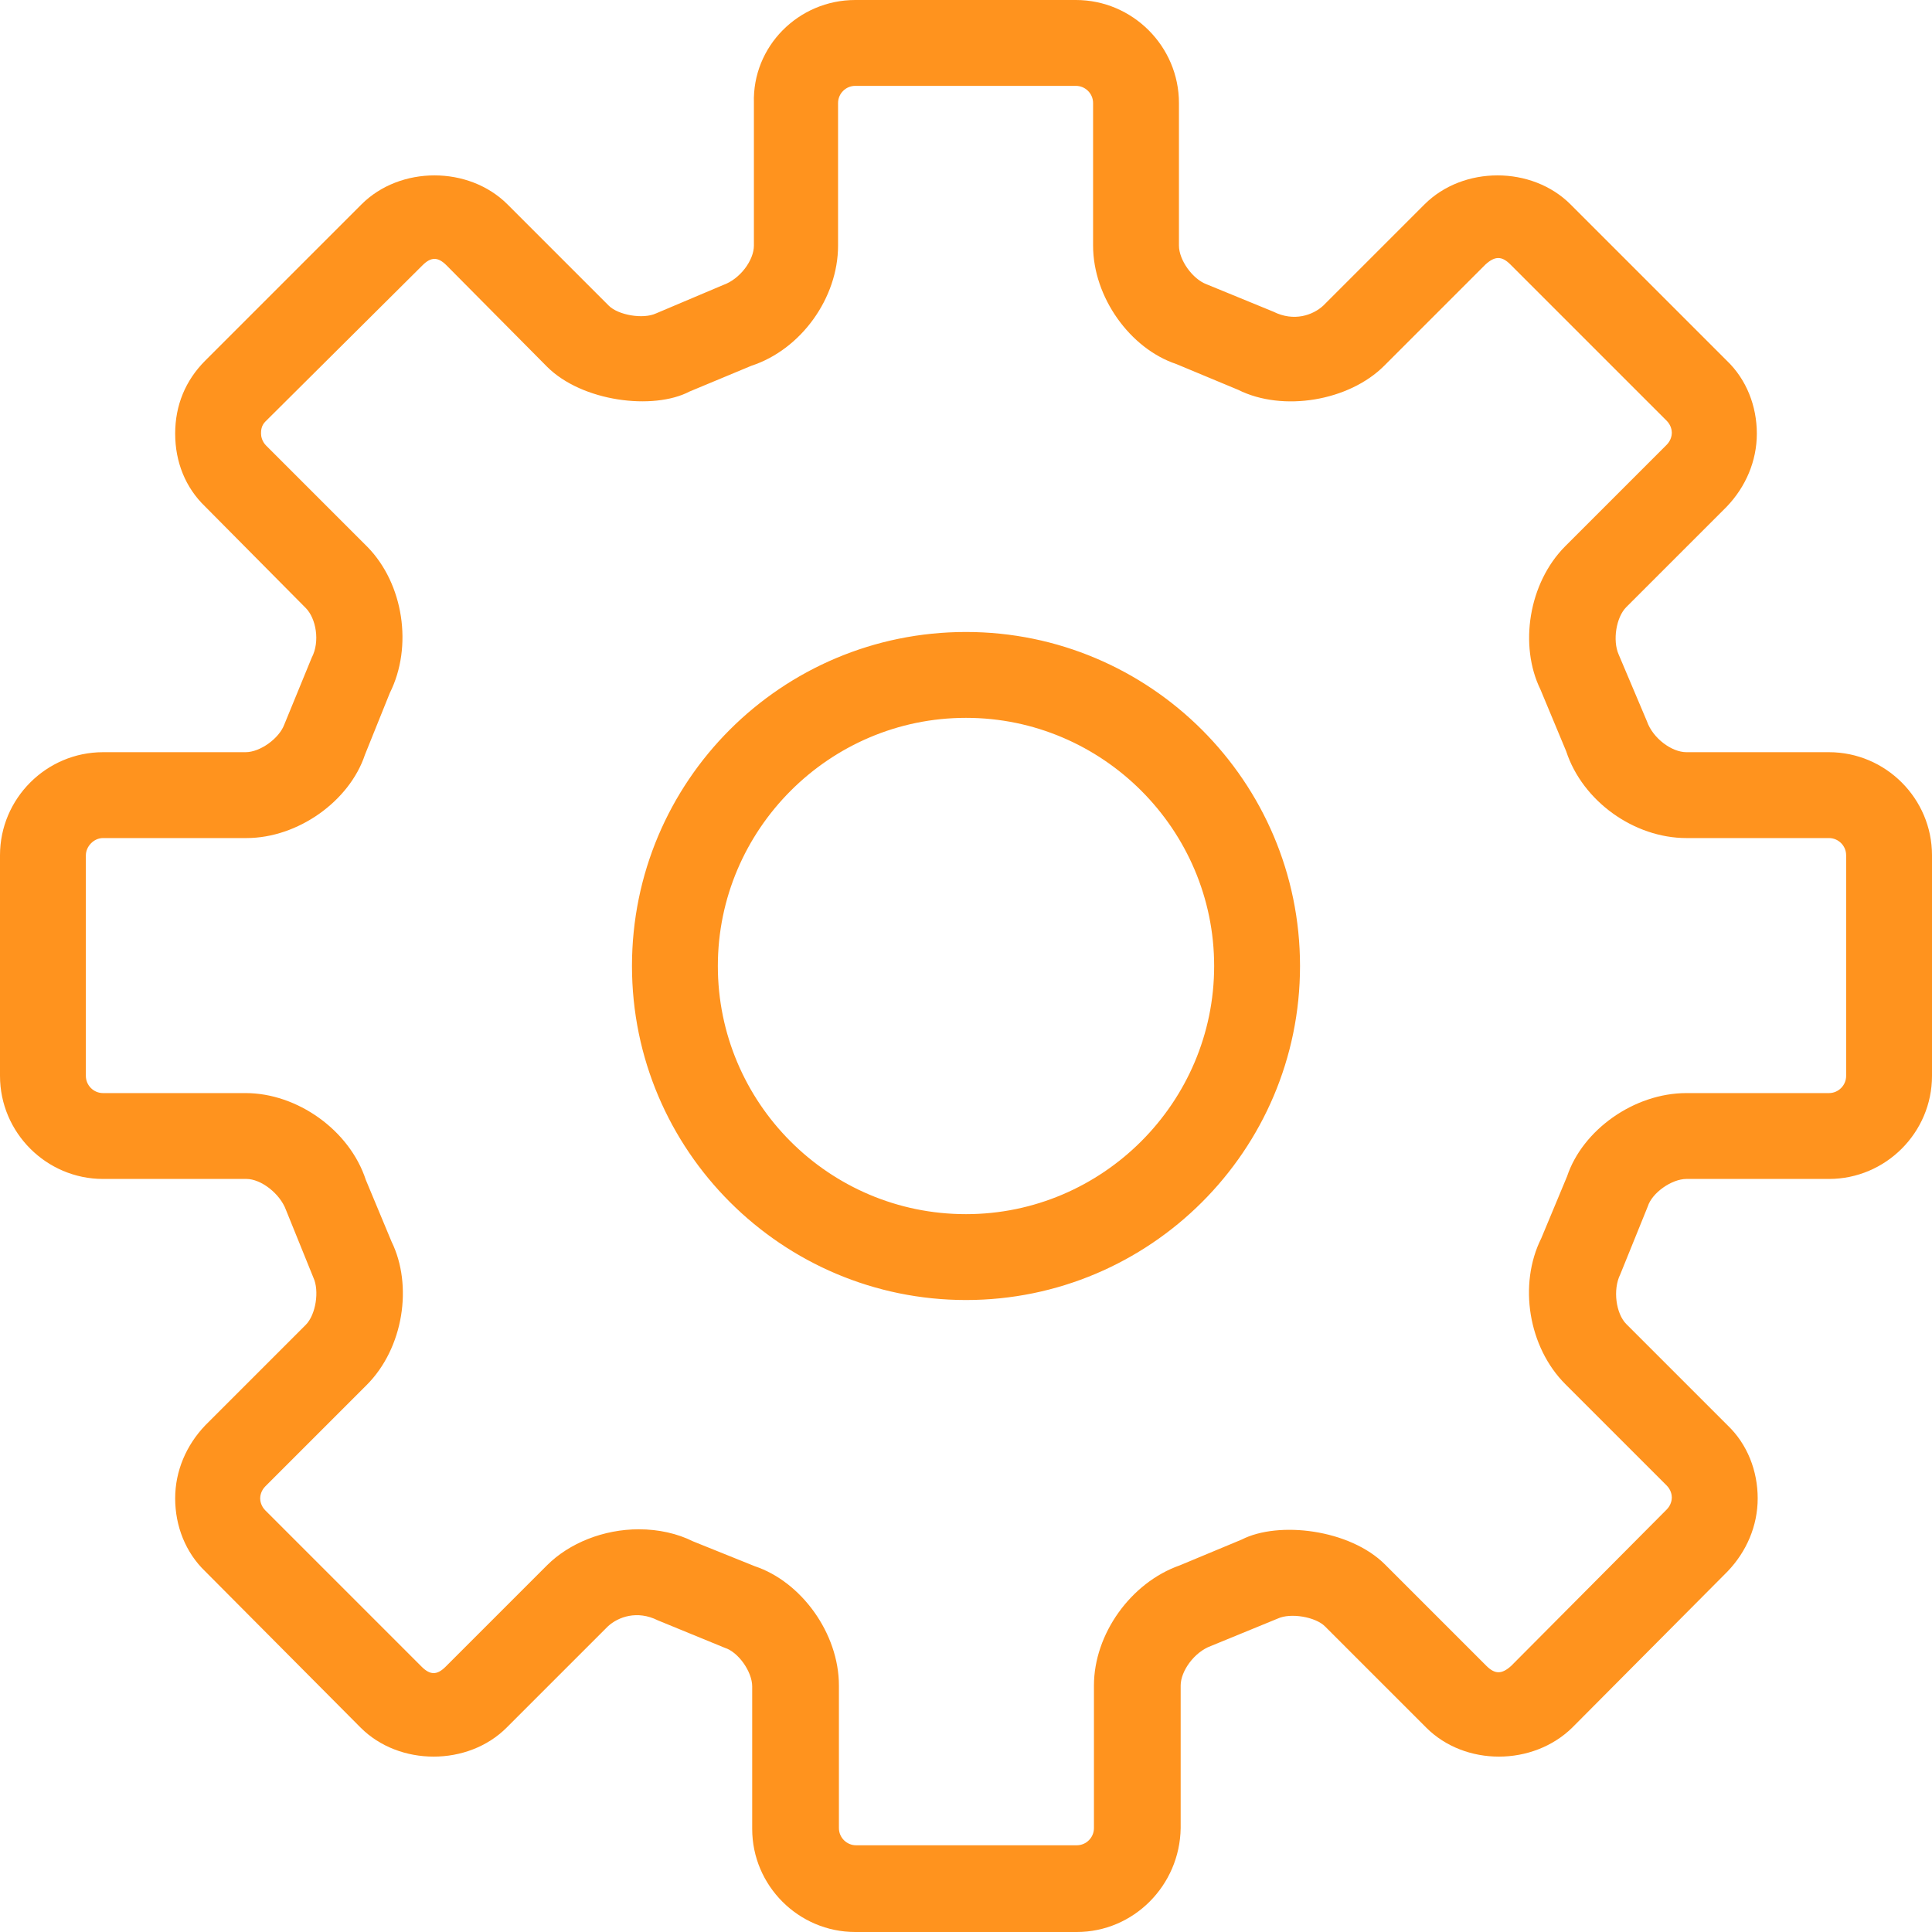 <?xml version="1.0" encoding="utf-8"?>
<!-- Generator: Adobe Illustrator 24.0.1, SVG Export Plug-In . SVG Version: 6.00 Build 0)  -->
<svg version="1.1" id="Layer_1" xmlns="http://www.w3.org/2000/svg" xmlns:xlink="http://www.w3.org/1999/xlink" x="0px" y="0px"
	 viewBox="0 0 22.5 22.5" style="enable-background:new 0 0 22.5 22.5;" xml:space="preserve">
<style type="text/css">
	.st0{fill:#FF931E;}
</style>
<g>
	<path class="st0" d="M12.54,22.5H9.96c-0.66,0-1.2-0.54-1.2-1.2v-1.66c0-0.17-0.16-0.4-0.32-0.45l-0.78-0.32
		c-0.24-0.12-0.46-0.04-0.58,0.07L5.9,20.12c-0.45,0.45-1.25,0.45-1.7,0L2.39,18.3c-0.23-0.22-0.35-0.53-0.35-0.85
		c0-0.32,0.13-0.62,0.35-0.85l1.17-1.17c0.12-0.12,0.16-0.4,0.09-0.55l-0.32-0.79c-0.07-0.19-0.29-0.36-0.46-0.36H1.2
		c-0.66,0-1.2-0.54-1.2-1.2V9.96c0-0.66,0.54-1.2,1.2-1.2h1.66c0.17,0,0.39-0.16,0.45-0.32l0.32-0.78C3.73,7.47,3.68,7.2,3.56,7.08
		L2.39,5.9C2.16,5.68,2.04,5.38,2.04,5.05S2.16,4.43,2.39,4.2l1.82-1.82c0.45-0.45,1.25-0.45,1.7,0l1.18,1.18
		c0.11,0.11,0.4,0.16,0.55,0.09l0.78-0.33c0.2-0.07,0.36-0.29,0.36-0.46V1.2C8.76,0.54,9.3,0,9.96,0h2.57c0.66,0,1.2,0.54,1.2,1.2
		v1.66c0,0.17,0.16,0.39,0.32,0.45l0.78,0.32c0.24,0.12,0.46,0.04,0.58-0.07l1.18-1.18c0.45-0.45,1.25-0.45,1.7,0l1.82,1.82
		c0.23,0.22,0.35,0.53,0.35,0.85s-0.13,0.62-0.35,0.85l-1.17,1.17c-0.12,0.12-0.16,0.39-0.09,0.55l0.33,0.78
		c0.07,0.2,0.29,0.36,0.46,0.36h1.66c0.66,0,1.2,0.54,1.2,1.2v2.57c0,0.66-0.54,1.2-1.2,1.2h-1.66c-0.17,0-0.4,0.16-0.45,0.32
		l-0.32,0.79c-0.09,0.18-0.05,0.46,0.07,0.58l1.18,1.18c0.23,0.22,0.35,0.53,0.35,0.85c0,0.32-0.13,0.62-0.35,0.85l-1.81,1.82
		c-0.46,0.45-1.25,0.45-1.7,0l-1.18-1.18c-0.11-0.11-0.4-0.16-0.55-0.09l-0.78,0.32c-0.19,0.07-0.35,0.29-0.35,0.46v1.66
		C13.74,21.96,13.2,22.5,12.54,22.5L12.54,22.5z M7.44,17.81c0.23,0,0.45,0.05,0.63,0.14l0.72,0.29c0.54,0.18,0.98,0.78,0.98,1.39
		v1.66c0,0.11,0.09,0.2,0.2,0.2h2.57c0.11,0,0.2-0.09,0.2-0.2v-1.66c0-0.6,0.43-1.2,1-1.4l0.72-0.3c0.43-0.22,1.26-0.12,1.67,0.29
		l1.18,1.18c0.1,0.1,0.18,0.1,0.29,0l1.81-1.82c0.05-0.05,0.06-0.11,0.06-0.14c0-0.03-0.01-0.09-0.06-0.14l-1.18-1.18
		c-0.43-0.43-0.55-1.16-0.28-1.7l0.3-0.72c0.18-0.54,0.78-0.97,1.39-0.97h1.66c0.11,0,0.2-0.09,0.2-0.2V9.96
		c0-0.11-0.09-0.2-0.2-0.2h-1.66c-0.61,0-1.21-0.43-1.4-1.01l-0.3-0.72c-0.25-0.51-0.14-1.24,0.29-1.67l1.18-1.18
		c0.05-0.05,0.06-0.11,0.06-0.14c0-0.03-0.01-0.09-0.06-0.14l-1.82-1.82c-0.1-0.1-0.18-0.1-0.29,0l-1.18,1.18
		c-0.41,0.41-1.18,0.54-1.7,0.28l-0.72-0.3c-0.54-0.18-0.97-0.78-0.97-1.38V1.2c0-0.11-0.09-0.2-0.2-0.2H9.96
		c-0.11,0-0.2,0.09-0.2,0.2v1.66c0,0.61-0.43,1.21-1.01,1.4l-0.72,0.3C7.61,4.78,6.78,4.68,6.37,4.27L5.2,3.09
		c-0.1-0.1-0.18-0.1-0.28,0L3.09,4.91C3.04,4.96,3.04,5.02,3.04,5.05c0,0.03,0.01,0.09,0.06,0.14l1.18,1.18
		C4.7,6.8,4.81,7.53,4.54,8.07L4.25,8.79C4.07,9.33,3.47,9.76,2.87,9.76H1.2C1.09,9.76,1,9.86,1,9.96v2.57c0,0.11,0.09,0.2,0.2,0.2
		h1.66c0.6,0,1.21,0.43,1.4,1.01l0.3,0.72c0.25,0.51,0.14,1.24-0.29,1.67l-1.18,1.18c-0.05,0.05-0.06,0.11-0.06,0.14
		c0,0.03,0.01,0.09,0.06,0.14l1.82,1.82c0.1,0.1,0.18,0.1,0.28,0l1.18-1.18C6.63,17.97,7.03,17.81,7.44,17.81L7.44,17.81z
		 M11.25,15.14c-2.14,0-3.89-1.74-3.89-3.89s1.74-3.89,3.89-3.89c2.14,0,3.89,1.74,3.89,3.89S13.39,15.14,11.25,15.14L11.25,15.14z
		 M11.25,8.36c-1.59,0-2.89,1.3-2.89,2.89s1.29,2.89,2.89,2.89c1.59,0,2.89-1.3,2.89-2.89S12.84,8.36,11.25,8.36L11.25,8.36z"/>
</g>
</svg>
